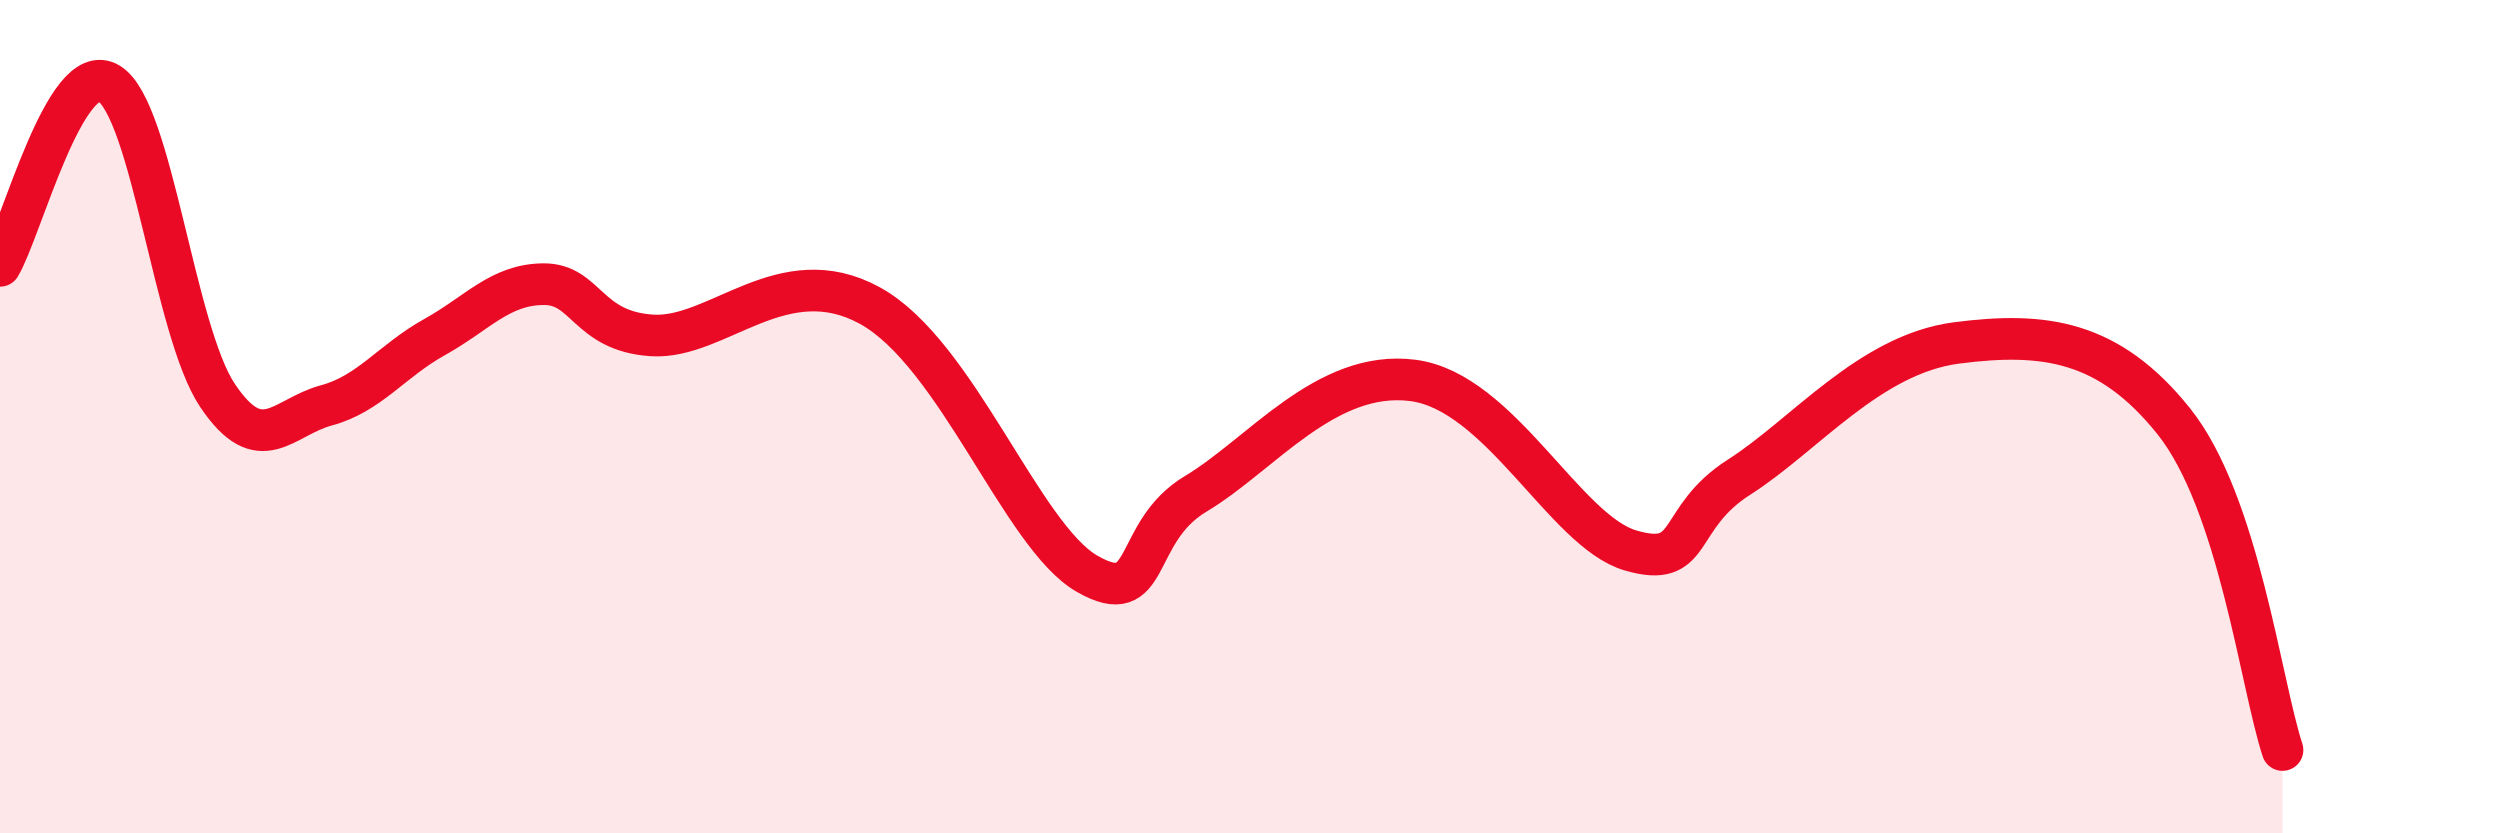 
    <svg width="60" height="20" viewBox="0 0 60 20" xmlns="http://www.w3.org/2000/svg">
      <path
        d="M 0,6.38 C 0.52,5.5 1.57,1.38 2.61,2 C 3.65,2.62 4.18,7.94 5.22,9.49 C 6.26,11.04 6.79,10.01 7.83,9.73 C 8.87,9.45 9.39,8.67 10.43,8.09 C 11.47,7.51 12,6.83 13.04,6.82 C 14.08,6.81 14.08,7.95 15.65,8.05 C 17.22,8.15 18.78,6.19 20.87,7.33 C 22.96,8.47 24.52,12.87 26.09,13.77 C 27.66,14.67 27.14,12.78 28.7,11.85 C 30.26,10.92 31.82,8.86 33.91,9.13 C 36,9.4 37.56,12.75 39.13,13.21 C 40.7,13.67 40.17,12.45 41.74,11.45 C 43.31,10.45 44.87,8.5 46.96,8.23 C 49.05,7.96 50.61,8.16 52.17,10.11 C 53.73,12.06 54.26,16.42 54.78,18L54.78 20L0 20Z"
        fill="#EB0A25"
        opacity="0.1"
        stroke-linecap="round"
        stroke-linejoin="round"
      />
      <path
        d="M 0,6.38 C 0.52,5.5 1.57,1.38 2.61,2 C 3.65,2.62 4.18,7.94 5.22,9.49 C 6.26,11.04 6.79,10.01 7.83,9.73 C 8.87,9.45 9.39,8.67 10.43,8.09 C 11.47,7.51 12,6.83 13.04,6.82 C 14.08,6.81 14.08,7.95 15.65,8.05 C 17.22,8.15 18.78,6.19 20.87,7.33 C 22.96,8.47 24.52,12.87 26.09,13.77 C 27.66,14.67 27.14,12.78 28.7,11.85 C 30.26,10.92 31.82,8.86 33.91,9.13 C 36,9.4 37.56,12.75 39.13,13.21 C 40.7,13.67 40.17,12.45 41.74,11.45 C 43.31,10.45 44.87,8.5 46.96,8.23 C 49.05,7.96 50.61,8.16 52.17,10.11 C 53.73,12.06 54.26,16.42 54.78,18"
        stroke="#EB0A25"
        stroke-width="1"
        fill="none"
        stroke-linecap="round"
        stroke-linejoin="round"
      />
    </svg>
  
